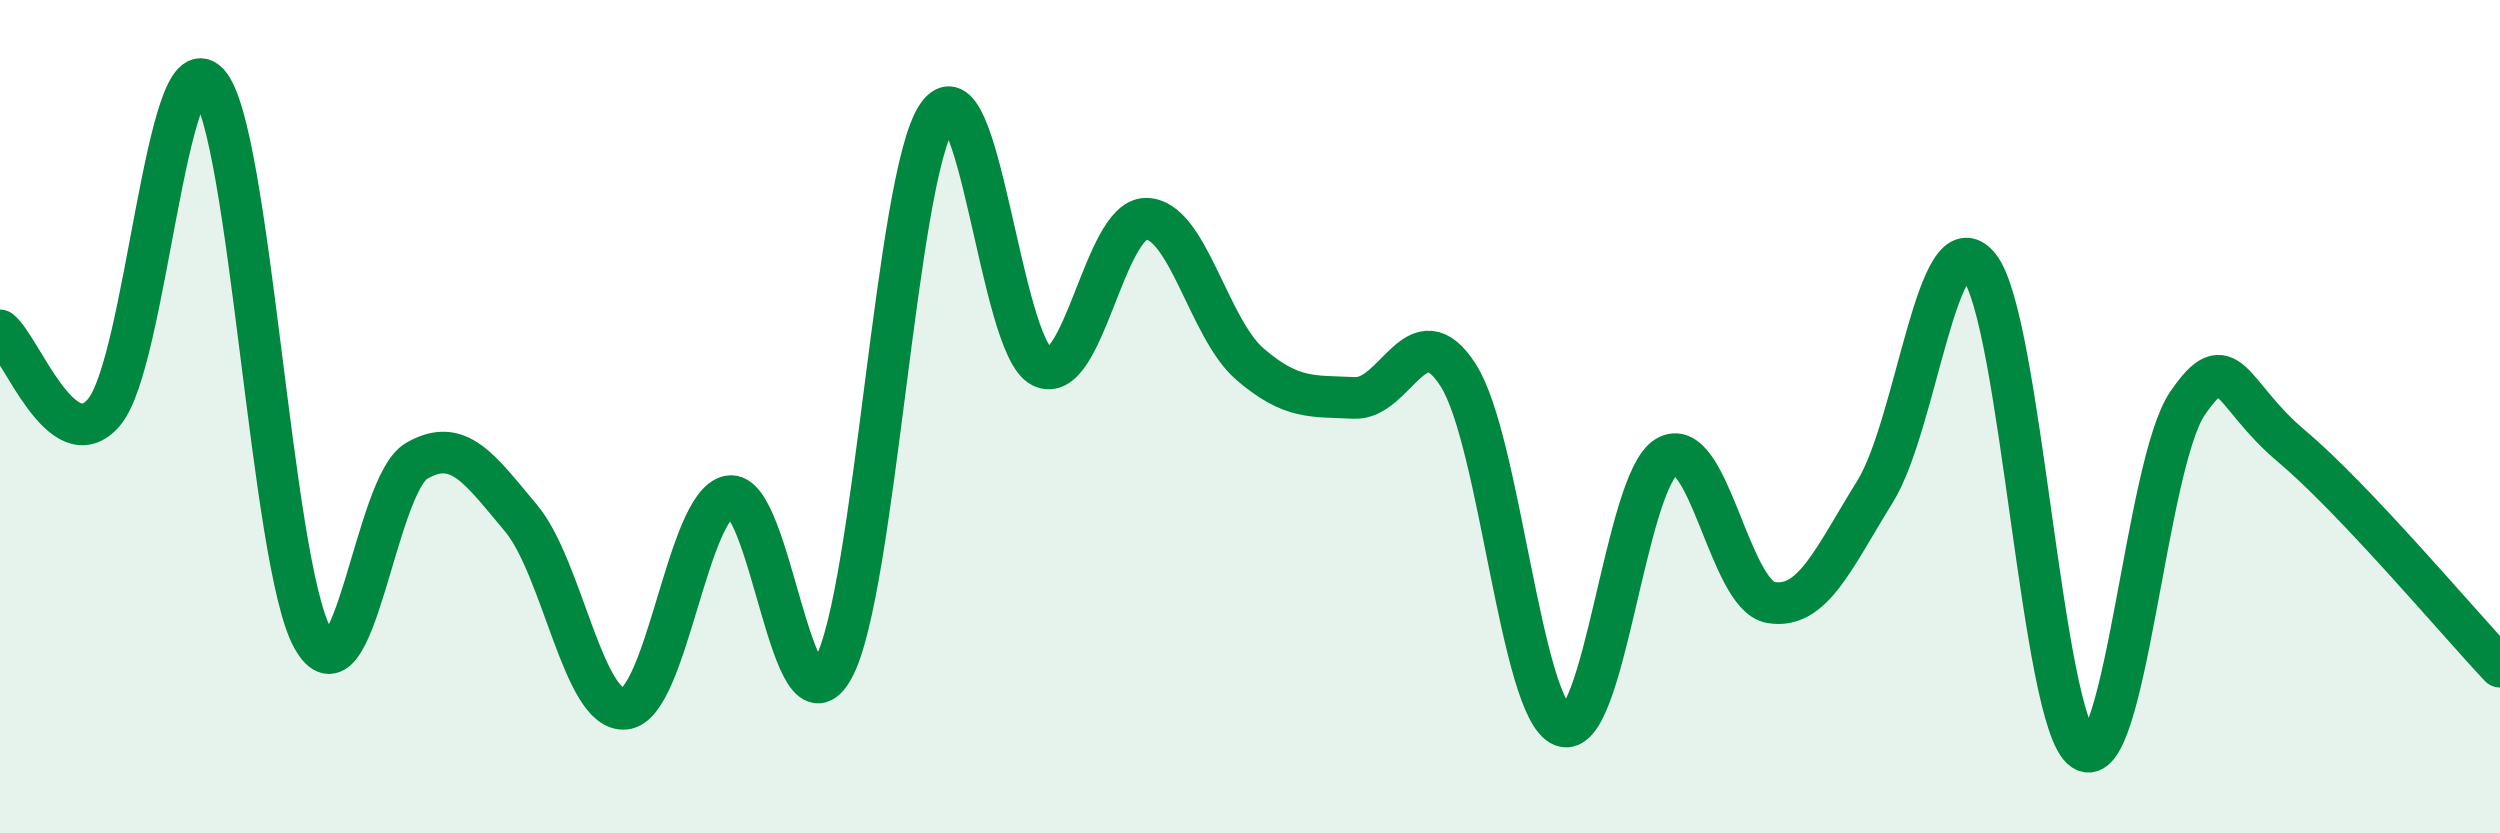 
    <svg width="60" height="20" viewBox="0 0 60 20" xmlns="http://www.w3.org/2000/svg">
      <path
        d="M 0,7.93 C 0.5,8.32 1.5,11.08 2.5,9.89 C 3.5,8.7 4,0.92 5,2 C 6,3.08 6.5,13.5 7.5,15.31 C 8.5,17.12 9,11.64 10,11.06 C 11,10.48 11.5,11.24 12.5,12.43 C 13.5,13.62 14,17.11 15,17.01 C 16,16.91 16.5,12.1 17.5,11.91 C 18.5,11.72 19,17.87 20,16.04 C 21,14.21 21.5,4.22 22.5,2.77 C 23.5,1.32 24,8.3 25,8.8 C 26,9.3 26.5,5.26 27.5,5.25 C 28.5,5.24 29,7.88 30,8.74 C 31,9.6 31.5,9.5 32.5,9.55 C 33.5,9.6 34,7.44 35,9.01 C 36,10.58 36.5,17.03 37.5,17.42 C 38.5,17.81 39,11.55 40,10.96 C 41,10.37 41.5,14.29 42.5,14.46 C 43.5,14.63 44,13.41 45,11.8 C 46,10.19 46.5,5.16 47.5,6.4 C 48.5,7.64 49,17.34 50,18 C 51,18.66 51.5,11.14 52.5,9.68 C 53.5,8.22 53.5,9.45 55,10.71 C 56.5,11.97 59,14.94 60,16L60 20L0 20Z"
        fill="#008740"
        opacity="0.1"
        stroke-linecap="round"
        stroke-linejoin="round"
      />
      <path
        d="M 0,7.93 C 0.5,8.32 1.5,11.08 2.5,9.89 C 3.5,8.7 4,0.92 5,2 C 6,3.08 6.5,13.5 7.5,15.31 C 8.5,17.12 9,11.64 10,11.06 C 11,10.48 11.5,11.24 12.5,12.43 C 13.5,13.62 14,17.11 15,17.01 C 16,16.91 16.5,12.1 17.5,11.91 C 18.5,11.72 19,17.87 20,16.04 C 21,14.21 21.5,4.22 22.5,2.77 C 23.5,1.32 24,8.3 25,8.8 C 26,9.3 26.5,5.26 27.5,5.25 C 28.5,5.24 29,7.88 30,8.74 C 31,9.6 31.5,9.5 32.5,9.55 C 33.5,9.6 34,7.44 35,9.01 C 36,10.58 36.5,17.03 37.5,17.42 C 38.5,17.81 39,11.55 40,10.96 C 41,10.37 41.5,14.29 42.5,14.46 C 43.5,14.63 44,13.41 45,11.8 C 46,10.19 46.5,5.16 47.5,6.4 C 48.5,7.64 49,17.34 50,18 C 51,18.66 51.5,11.14 52.5,9.68 C 53.5,8.22 53.5,9.45 55,10.71 C 56.5,11.97 59,14.94 60,16"
        stroke="#008740"
        stroke-width="1"
        fill="none"
        stroke-linecap="round"
        stroke-linejoin="round"
      />
    </svg>
  